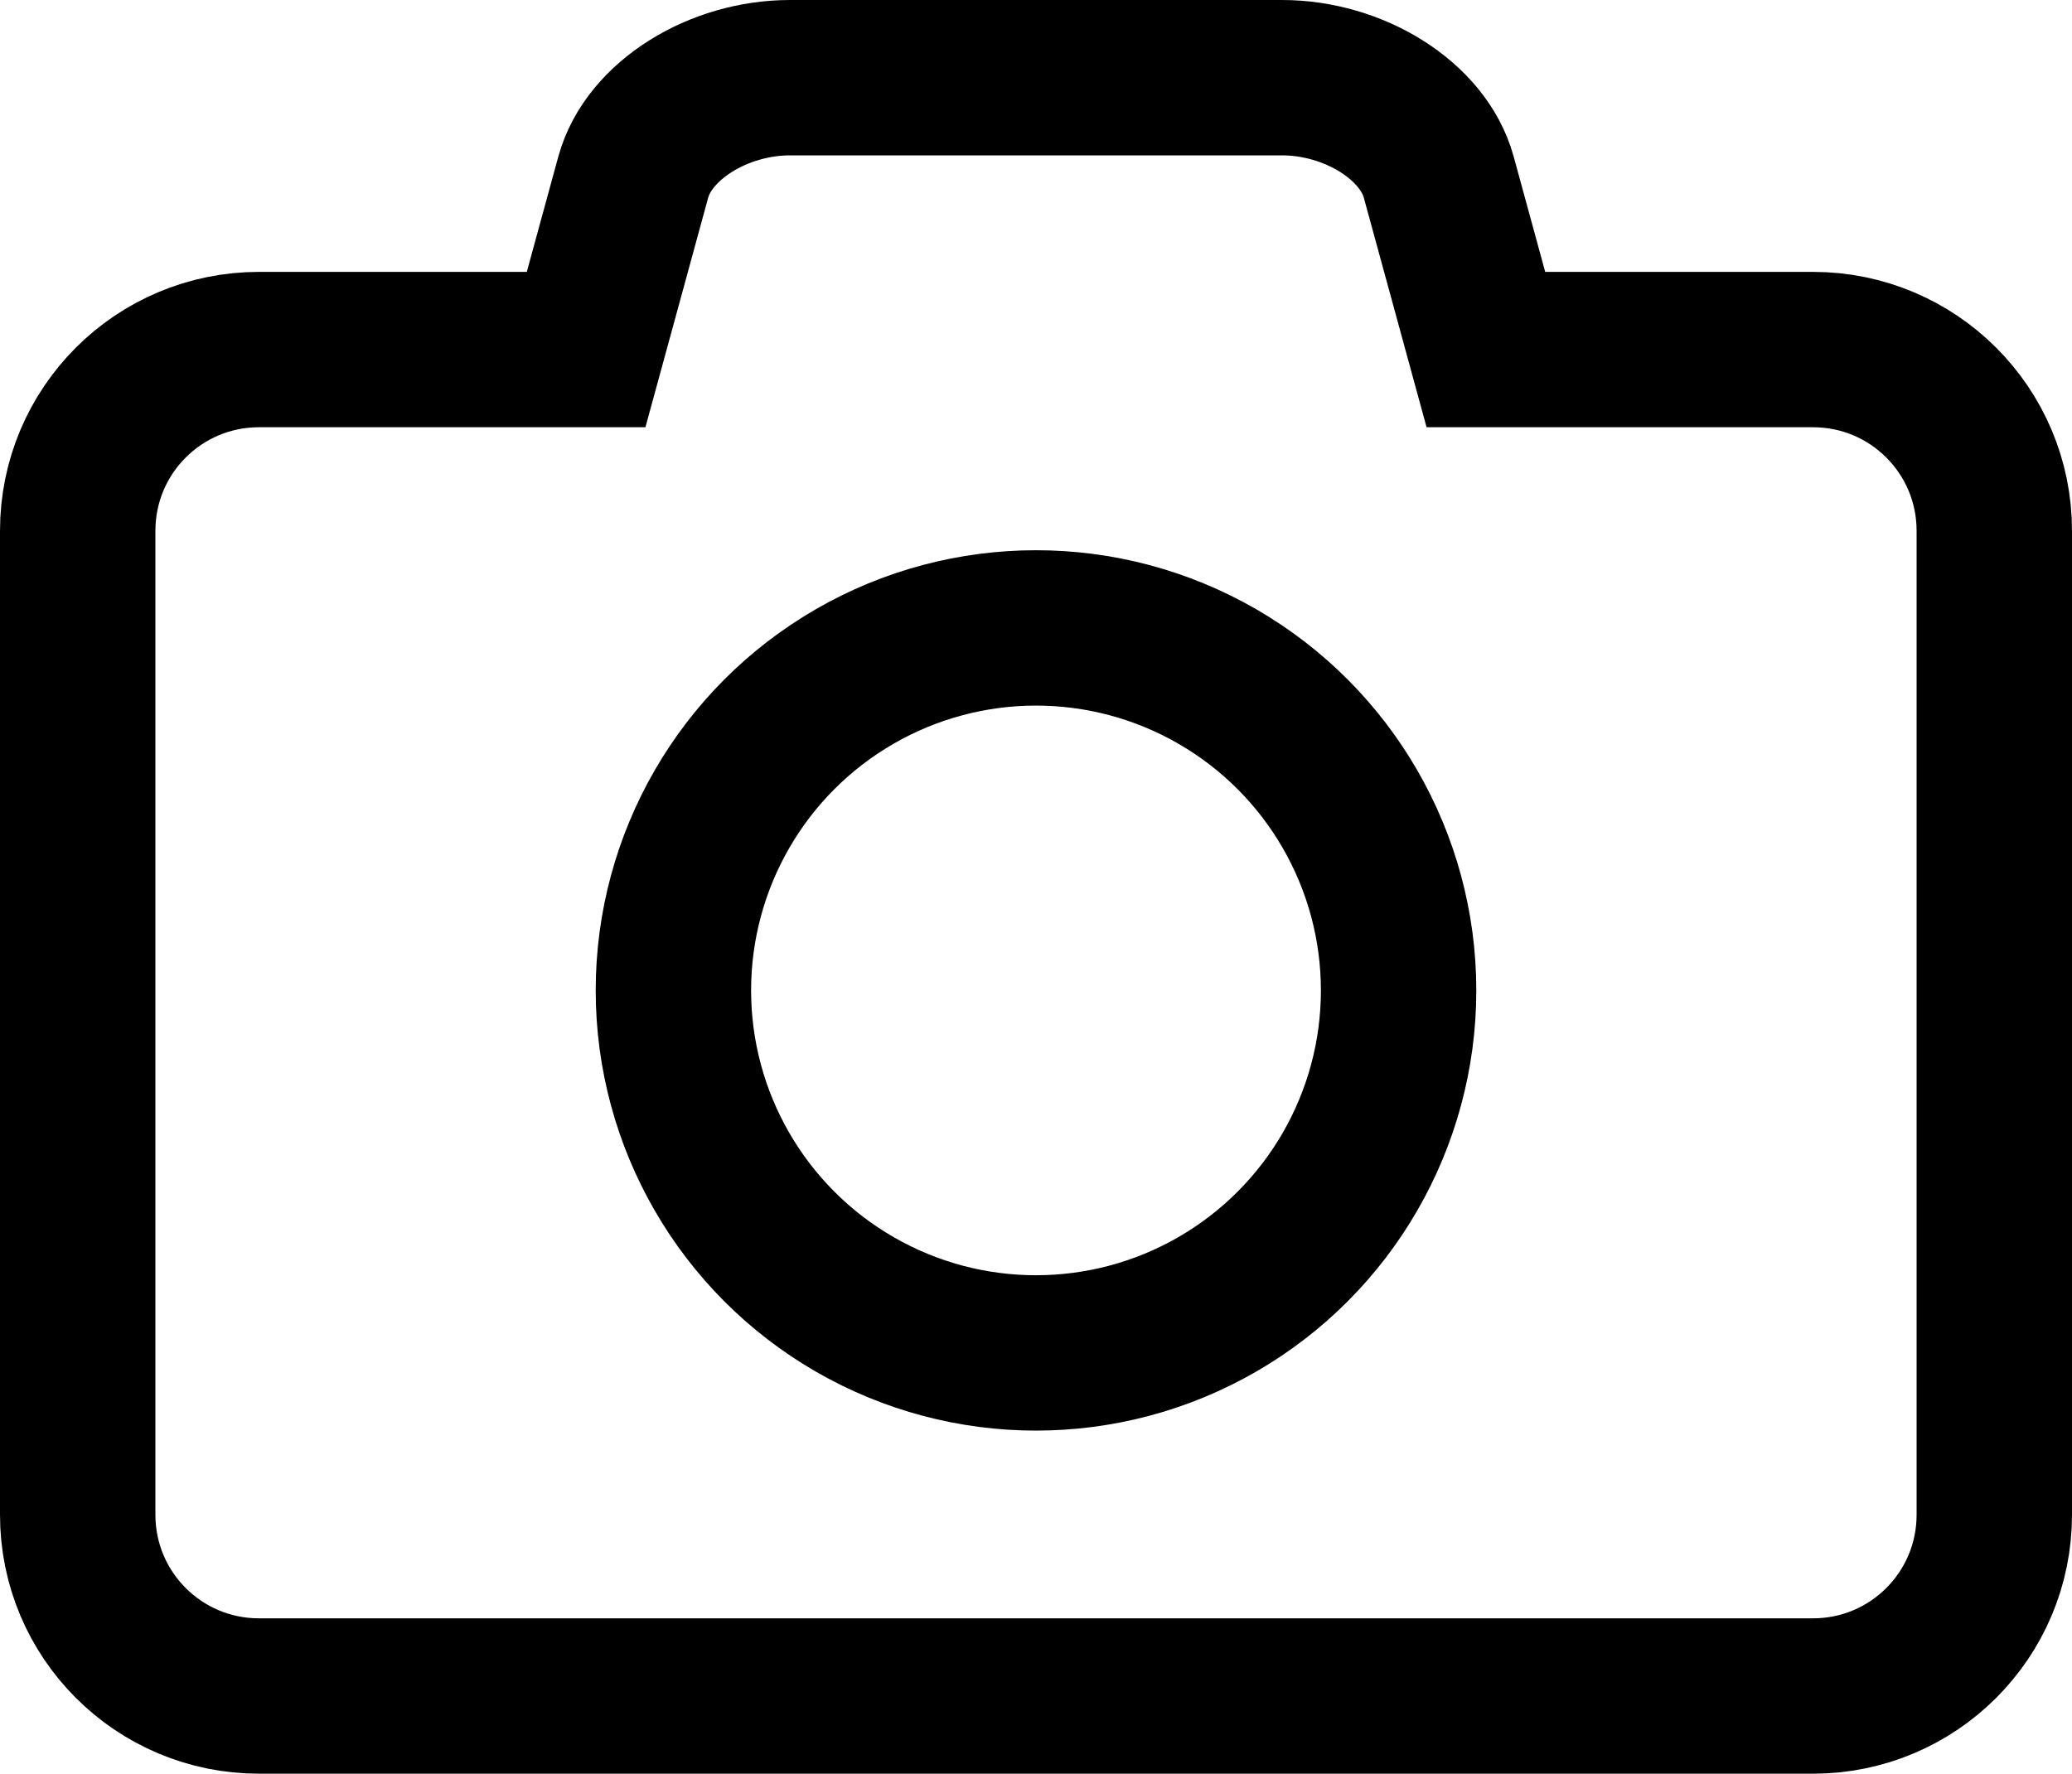 <?xml version="1.0" encoding="UTF-8"?><svg xmlns="http://www.w3.org/2000/svg" viewBox="0 0 80 68.5"><defs><style>.d{fill:none;stroke:#000;stroke-miterlimit:10;stroke-width:6px;}</style></defs><g id="a"/><g id="b"><g id="c"><g><path class="d" d="M70,13.5h-12.63l-1.82-6.66c-.6-2.19-3.29-3.84-6.05-3.84H30.5c-2.76,0-5.45,1.65-6.05,3.84l-1.82,6.66H10c-3.87,0-7,3.13-7,7V58.5c0,3.87,3.13,7,7,7h60c3.87,0,7-3.13,7-7V20.5c0-3.87-3.13-7-7-7Z"/><circle class="d" cx="40" cy="38.25" r="14"/></g></g></g></svg>